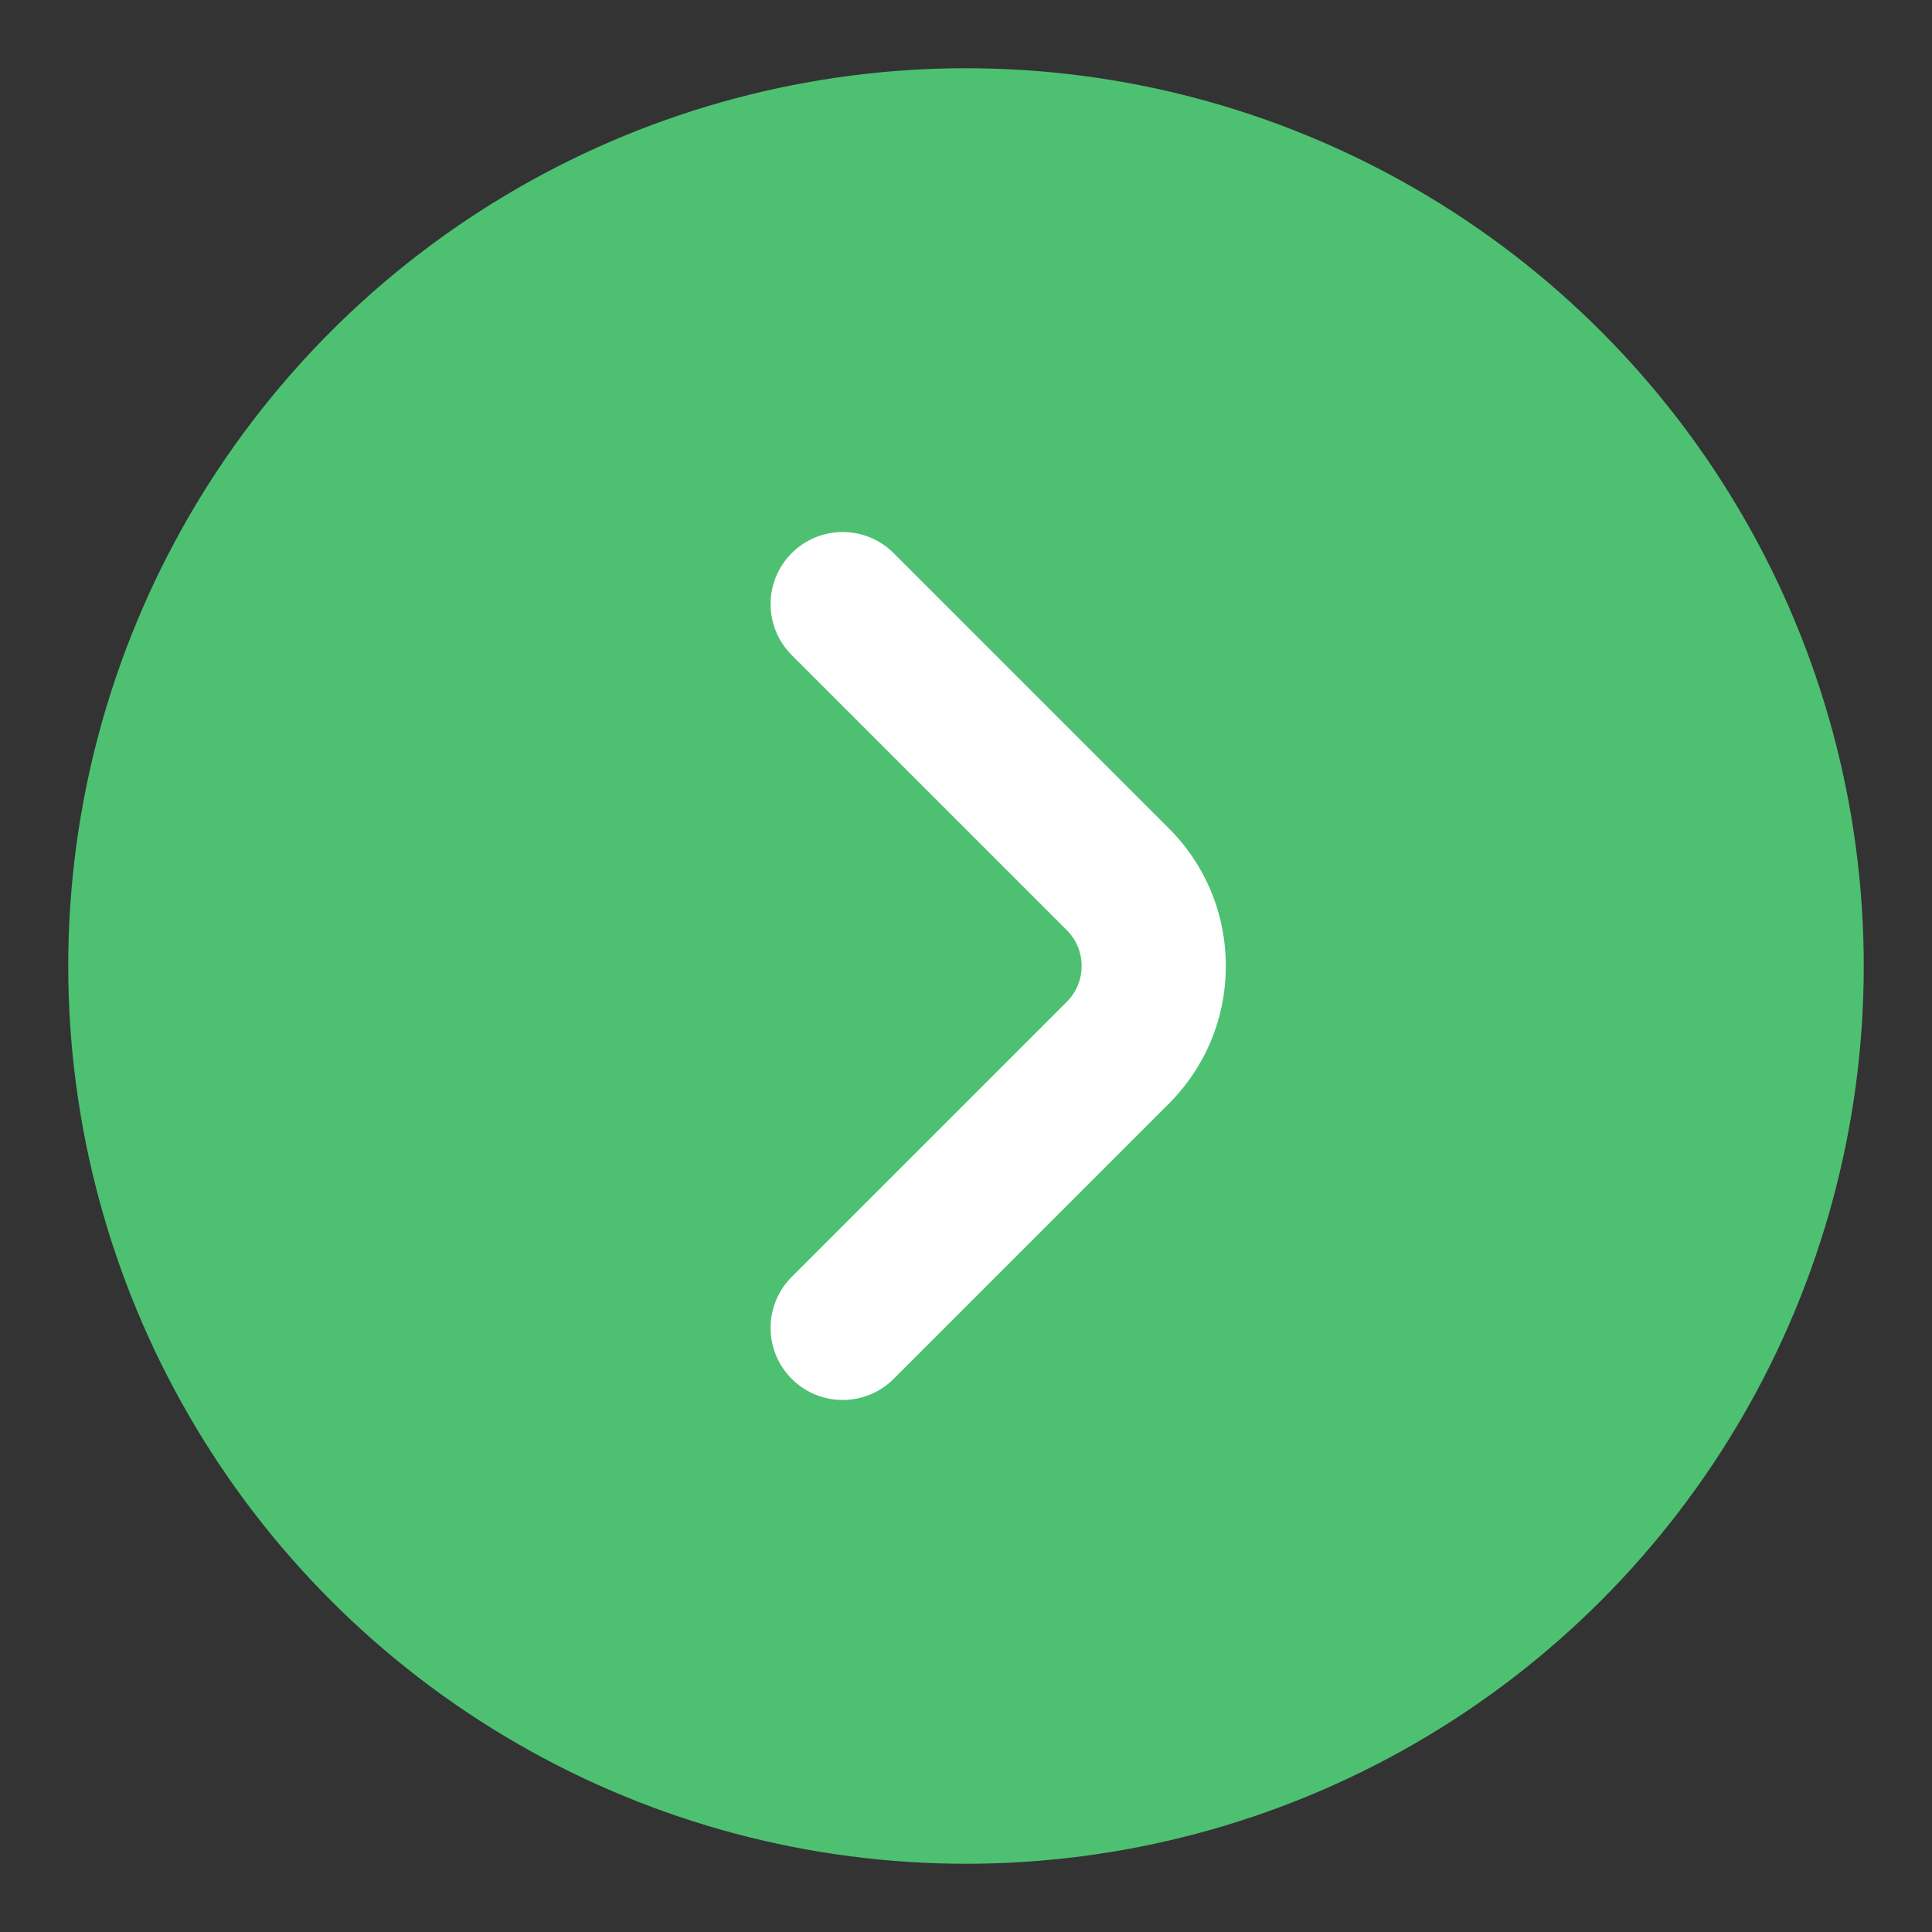 <?xml version="1.0" encoding="utf-8"?>
<!-- Generator: Adobe Illustrator 26.3.1, SVG Export Plug-In . SVG Version: 6.00 Build 0)  -->
<svg version="1.1" id="Layer_1" xmlns="http://www.w3.org/2000/svg" xmlns:xlink="http://www.w3.org/1999/xlink" x="0px" y="0px"
	 viewBox="0 0 600 600" enable-background="new 0 0 600 600" xml:space="preserve">
<rect x="0" y="0" width="600" height="600" fill="#333333" stroke="none"/>
<g>
	<circle fill="#4DC171" cx="300" cy="300" r="278.809"/>
</g>
<path fill="#FFFFFF" d="M261.703,434.772c-5.729,0-11.458-2.185-15.83-6.557c-8.742-8.743-8.742-22.917,0.001-31.659l85.427-85.426
	c2.973-2.973,4.61-6.926,4.61-11.13c0-4.204-1.638-8.157-4.61-11.13l-85.427-85.427c-8.743-8.743-8.743-22.917,0-31.659
	c8.742-8.742,22.916-8.742,31.658,0l85.427,85.427c11.43,11.429,17.725,26.625,17.725,42.789s-6.295,31.36-17.725,42.79
	l-85.427,85.426C273.162,432.586,267.432,434.772,261.703,434.772z"/>
</svg>
